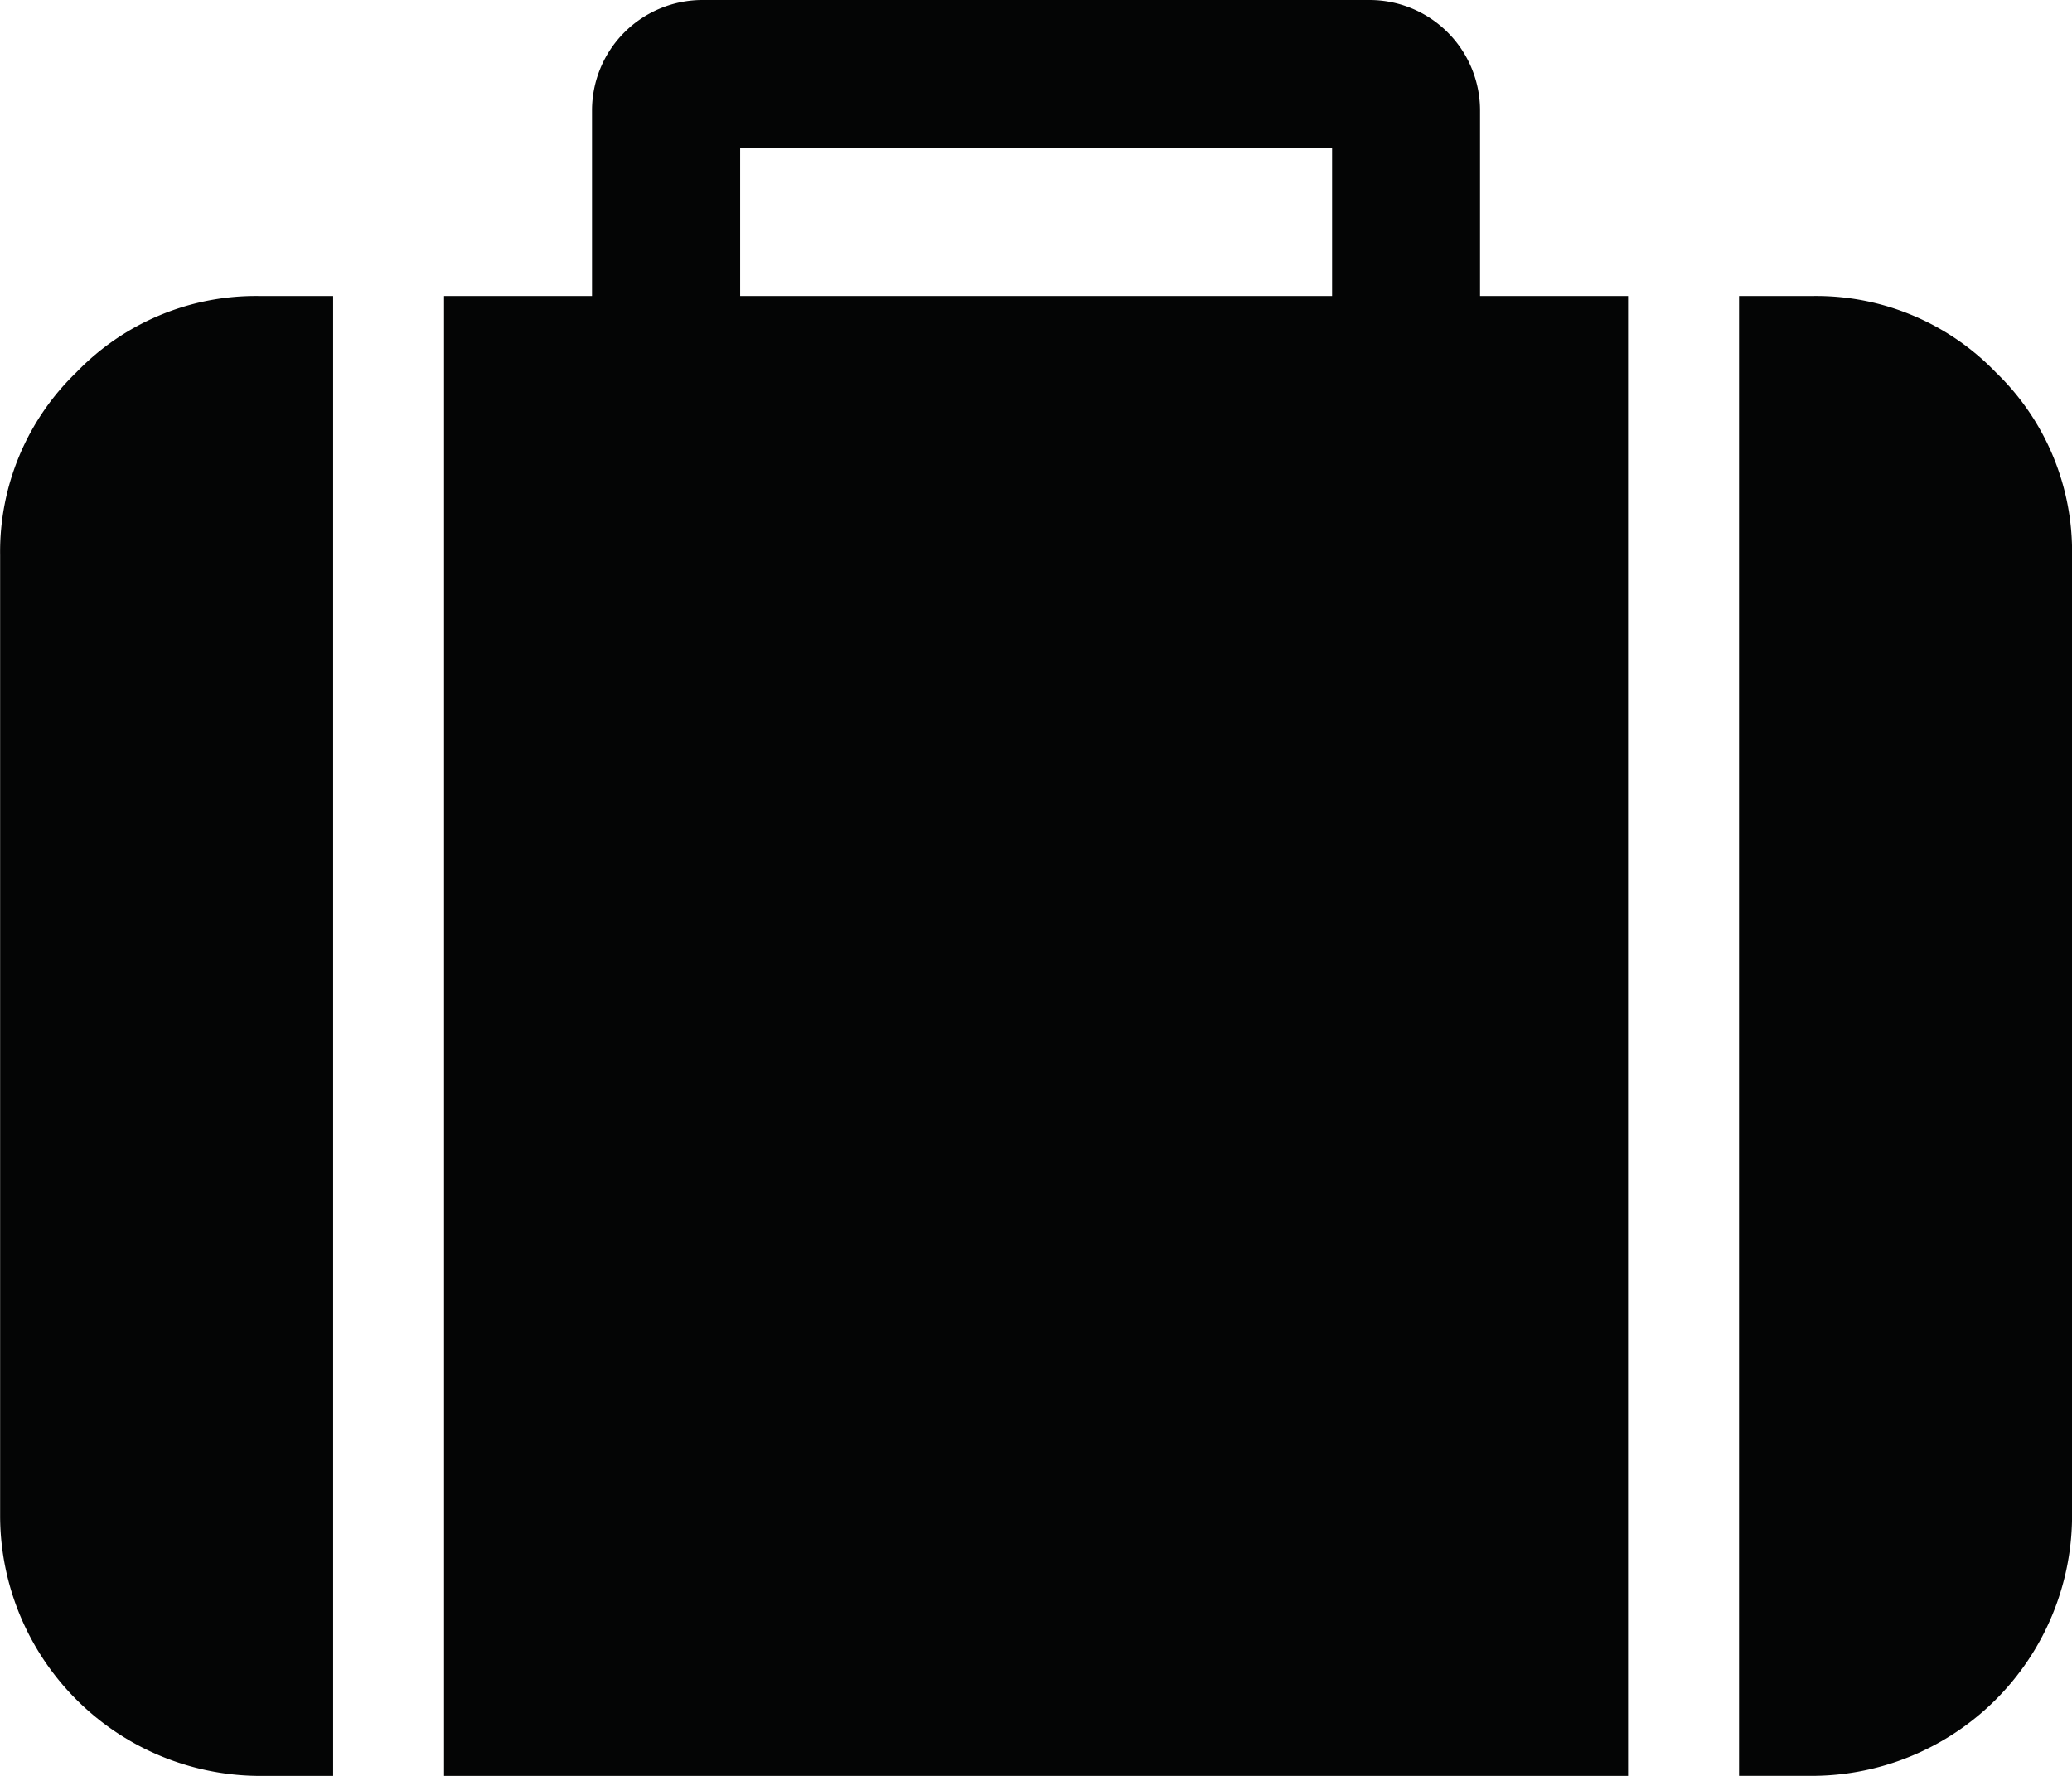 <svg xmlns="http://www.w3.org/2000/svg" width="34.114" height="29.241" viewBox="0 0 34.114 29.241"><g transform="translate(0)"><path d="M1063.3,171.19a4.1,4.1,0,0,0-1.256,3.008v15.839a4.289,4.289,0,0,0,4.264,4.264h1.219V169.934h-1.219A4.1,4.1,0,0,0,1063.3,171.19Z" transform="translate(-1062.042 -165.06)" fill="#040505"/><path d="M1084.6,168.095a1.82,1.82,0,0,0-1.826-1.828h-10.967a1.82,1.82,0,0,0-1.828,1.828v3.046h-2.436v24.367h19.494V171.141H1084.6v-3.046Zm-2.436,3.046h-9.746V168.7h9.746Z" transform="translate(-1060.232 -166.267)" fill="#040505"/><path d="M1087.811,171.19a4.107,4.107,0,0,0-3.008-1.256h-1.219V194.3h1.219a4.288,4.288,0,0,0,4.264-4.264V174.2A4.1,4.1,0,0,0,1087.811,171.19Z" transform="translate(-1054.952 -165.06)" fill="#040505"/></g></svg>